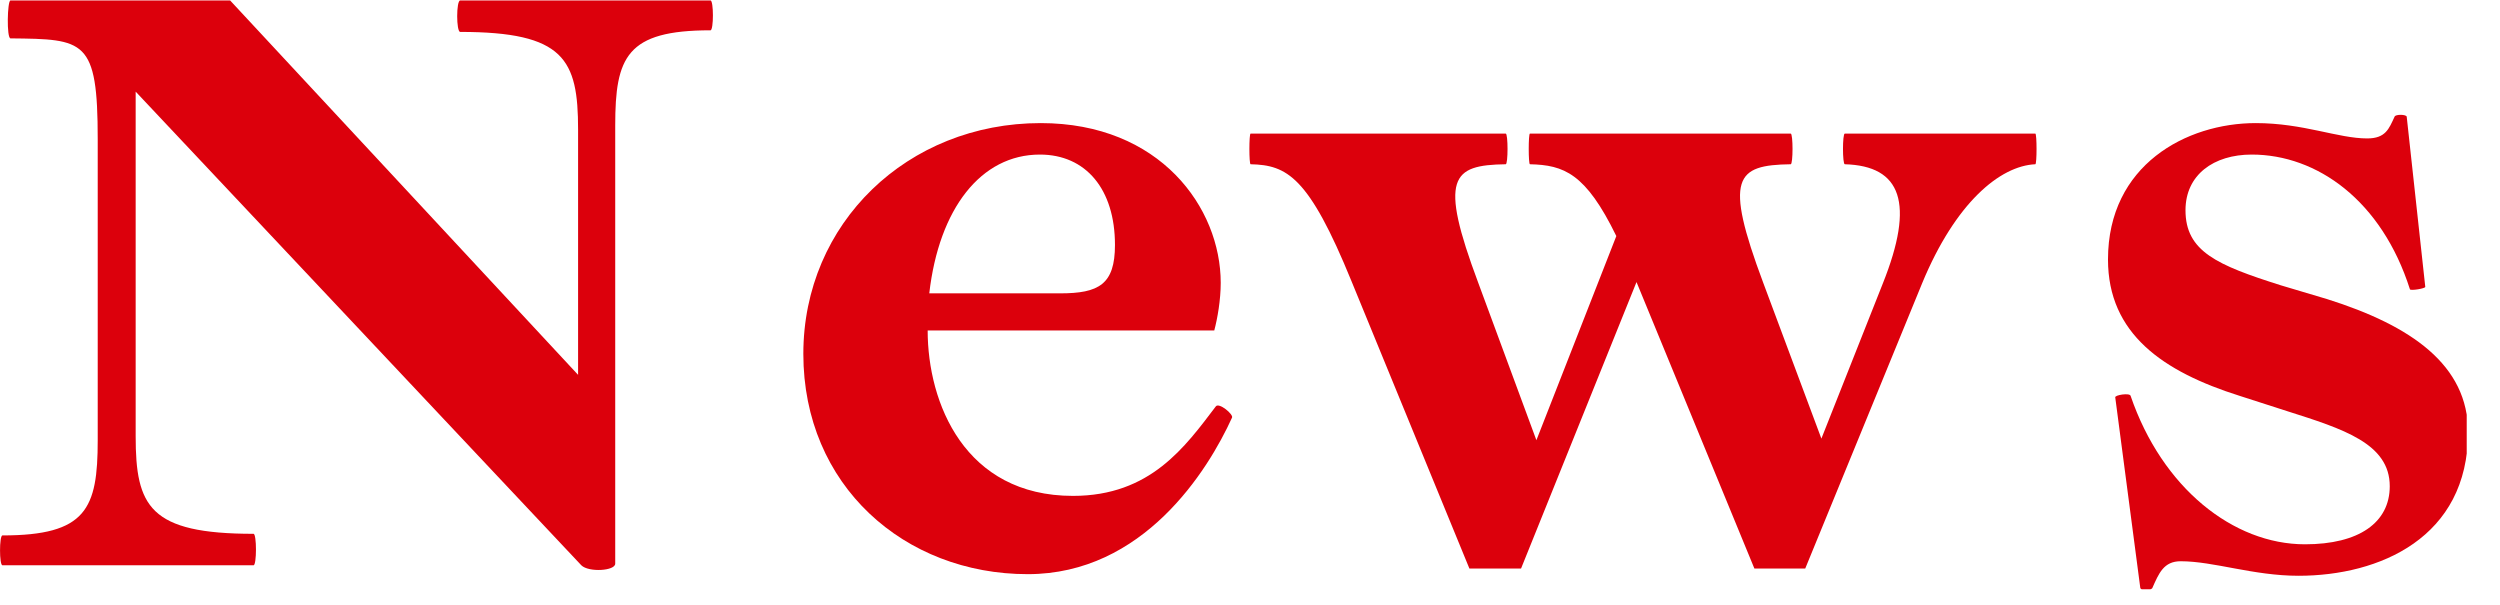 <?xml version="1.0" encoding="UTF-8" standalone="no"?>
<!DOCTYPE svg PUBLIC "-//W3C//DTD SVG 1.1//EN" "http://www.w3.org/Graphics/SVG/1.1/DTD/svg11.dtd">
<svg width="100%" height="100%" viewBox="0 0 62 15" version="1.1" xmlns="http://www.w3.org/2000/svg" xmlns:xlink="http://www.w3.org/1999/xlink" xml:space="preserve" xmlns:serif="http://www.serif.com/" style="fill-rule:evenodd;clip-rule:evenodd;stroke-linejoin:round;stroke-miterlimit:2;">
    <g transform="matrix(1,0,0,1,-8,-59)">
        <g id="アートボード5" transform="matrix(0.426,0,0,0.24,4.584,44.696)">
            <rect x="8.027" y="59.63" width="143.594" height="60.864" style="fill:none;"/>
            <clipPath id="_clip1">
                <rect x="8.027" y="59.63" width="143.594" height="60.864"/>
            </clipPath>
            <g clip-path="url(#_clip1)">
                <g transform="matrix(2.35,0,0,4.169,-105.2,-255.776)">
                    <g transform="matrix(20,0,0,20,47.299,89.659)">
                        <path d="M0.764,-0C0.773,0.009 0.806,0.007 0.806,-0.002L0.806,-0.545C0.806,-0.63 0.82,-0.663 0.924,-0.663C0.928,-0.663 0.928,-0.7 0.924,-0.7L0.614,-0.7C0.609,-0.7 0.609,-0.661 0.614,-0.661C0.743,-0.661 0.76,-0.627 0.76,-0.54L0.76,-0.236L0.329,-0.7L0.057,-0.7C0.053,-0.7 0.052,-0.653 0.057,-0.653C0.149,-0.652 0.165,-0.652 0.165,-0.528L0.165,-0.155C0.165,-0.07 0.151,-0.037 0.047,-0.037C0.043,-0.037 0.043,-0 0.047,-0L0.358,-0C0.362,-0 0.362,-0.039 0.358,-0.039C0.229,-0.039 0.212,-0.073 0.212,-0.16L0.212,-0.587L0.764,-0Z" style="fill:rgb(220,0,12);fill-rule:nonzero;"/>
                    </g>
                    <g transform="matrix(20,0,0,20,67.319,89.659)">
                        <path d="M0.549,-0.197C0.511,-0.147 0.468,-0.086 0.372,-0.086C0.238,-0.086 0.192,-0.201 0.192,-0.291L0.547,-0.291C0.551,-0.306 0.555,-0.329 0.555,-0.35C0.555,-0.443 0.48,-0.548 0.332,-0.548C0.167,-0.548 0.038,-0.424 0.038,-0.262C0.038,-0.099 0.163,0.011 0.316,0.011C0.459,0.011 0.539,-0.117 0.569,-0.183C0.571,-0.187 0.553,-0.202 0.549,-0.197ZM0.331,-0.509C0.388,-0.509 0.424,-0.466 0.424,-0.397C0.424,-0.348 0.404,-0.337 0.356,-0.337L0.194,-0.337C0.206,-0.442 0.258,-0.509 0.331,-0.509Z" style="fill:rgb(220,0,12);fill-rule:nonzero;"/>
                    </g>
                    <g transform="matrix(20,0,0,20,79.099,89.659)">
                        <path d="M0.975,-0.535L0.739,-0.535C0.736,-0.535 0.736,-0.497 0.739,-0.497C0.809,-0.495 0.826,-0.449 0.786,-0.349L0.71,-0.157L0.638,-0.35C0.589,-0.481 0.604,-0.496 0.672,-0.497C0.675,-0.497 0.675,-0.535 0.672,-0.535L0.349,-0.535C0.347,-0.535 0.347,-0.497 0.349,-0.497C0.391,-0.496 0.418,-0.486 0.456,-0.408L0.357,-0.155L0.285,-0.35C0.236,-0.481 0.252,-0.496 0.319,-0.497C0.322,-0.497 0.322,-0.535 0.319,-0.535L0.003,-0.535C0.001,-0.535 0.001,-0.497 0.003,-0.497C0.048,-0.496 0.075,-0.482 0.128,-0.352L0.274,0.004L0.338,0.004L0.481,-0.351L0.627,0.004L0.69,0.004L0.835,-0.35C0.876,-0.449 0.931,-0.495 0.975,-0.497C0.977,-0.497 0.977,-0.535 0.975,-0.535Z" style="fill:rgb(220,0,12);fill-rule:nonzero;"/>
                    </g>
                    <g transform="matrix(20,0,0,20,99.259,89.659)">
                        <path d="M0.293,0.013C0.393,0.013 0.503,-0.034 0.503,-0.165C0.503,-0.248 0.433,-0.297 0.328,-0.33L0.271,-0.347C0.192,-0.372 0.153,-0.389 0.153,-0.44C0.153,-0.484 0.188,-0.509 0.235,-0.509C0.316,-0.509 0.396,-0.452 0.431,-0.342C0.432,-0.34 0.45,-0.343 0.45,-0.345L0.427,-0.556C0.426,-0.559 0.413,-0.559 0.412,-0.556C0.405,-0.541 0.401,-0.529 0.378,-0.529C0.342,-0.529 0.299,-0.548 0.24,-0.548C0.154,-0.548 0.057,-0.496 0.057,-0.379C0.057,-0.287 0.125,-0.24 0.22,-0.21L0.279,-0.191C0.348,-0.169 0.406,-0.151 0.406,-0.098C0.406,-0.053 0.368,-0.026 0.301,-0.026C0.212,-0.026 0.124,-0.096 0.085,-0.21C0.084,-0.214 0.065,-0.211 0.066,-0.208L0.097,0.028C0.098,0.032 0.111,0.031 0.112,0.028C0.12,0.01 0.126,-0.005 0.147,-0.005C0.188,-0.005 0.237,0.013 0.293,0.013Z" style="fill:rgb(220,0,12);fill-rule:nonzero;"/>
                    </g>
                </g>
            </g>
        </g>
    </g>
</svg>
